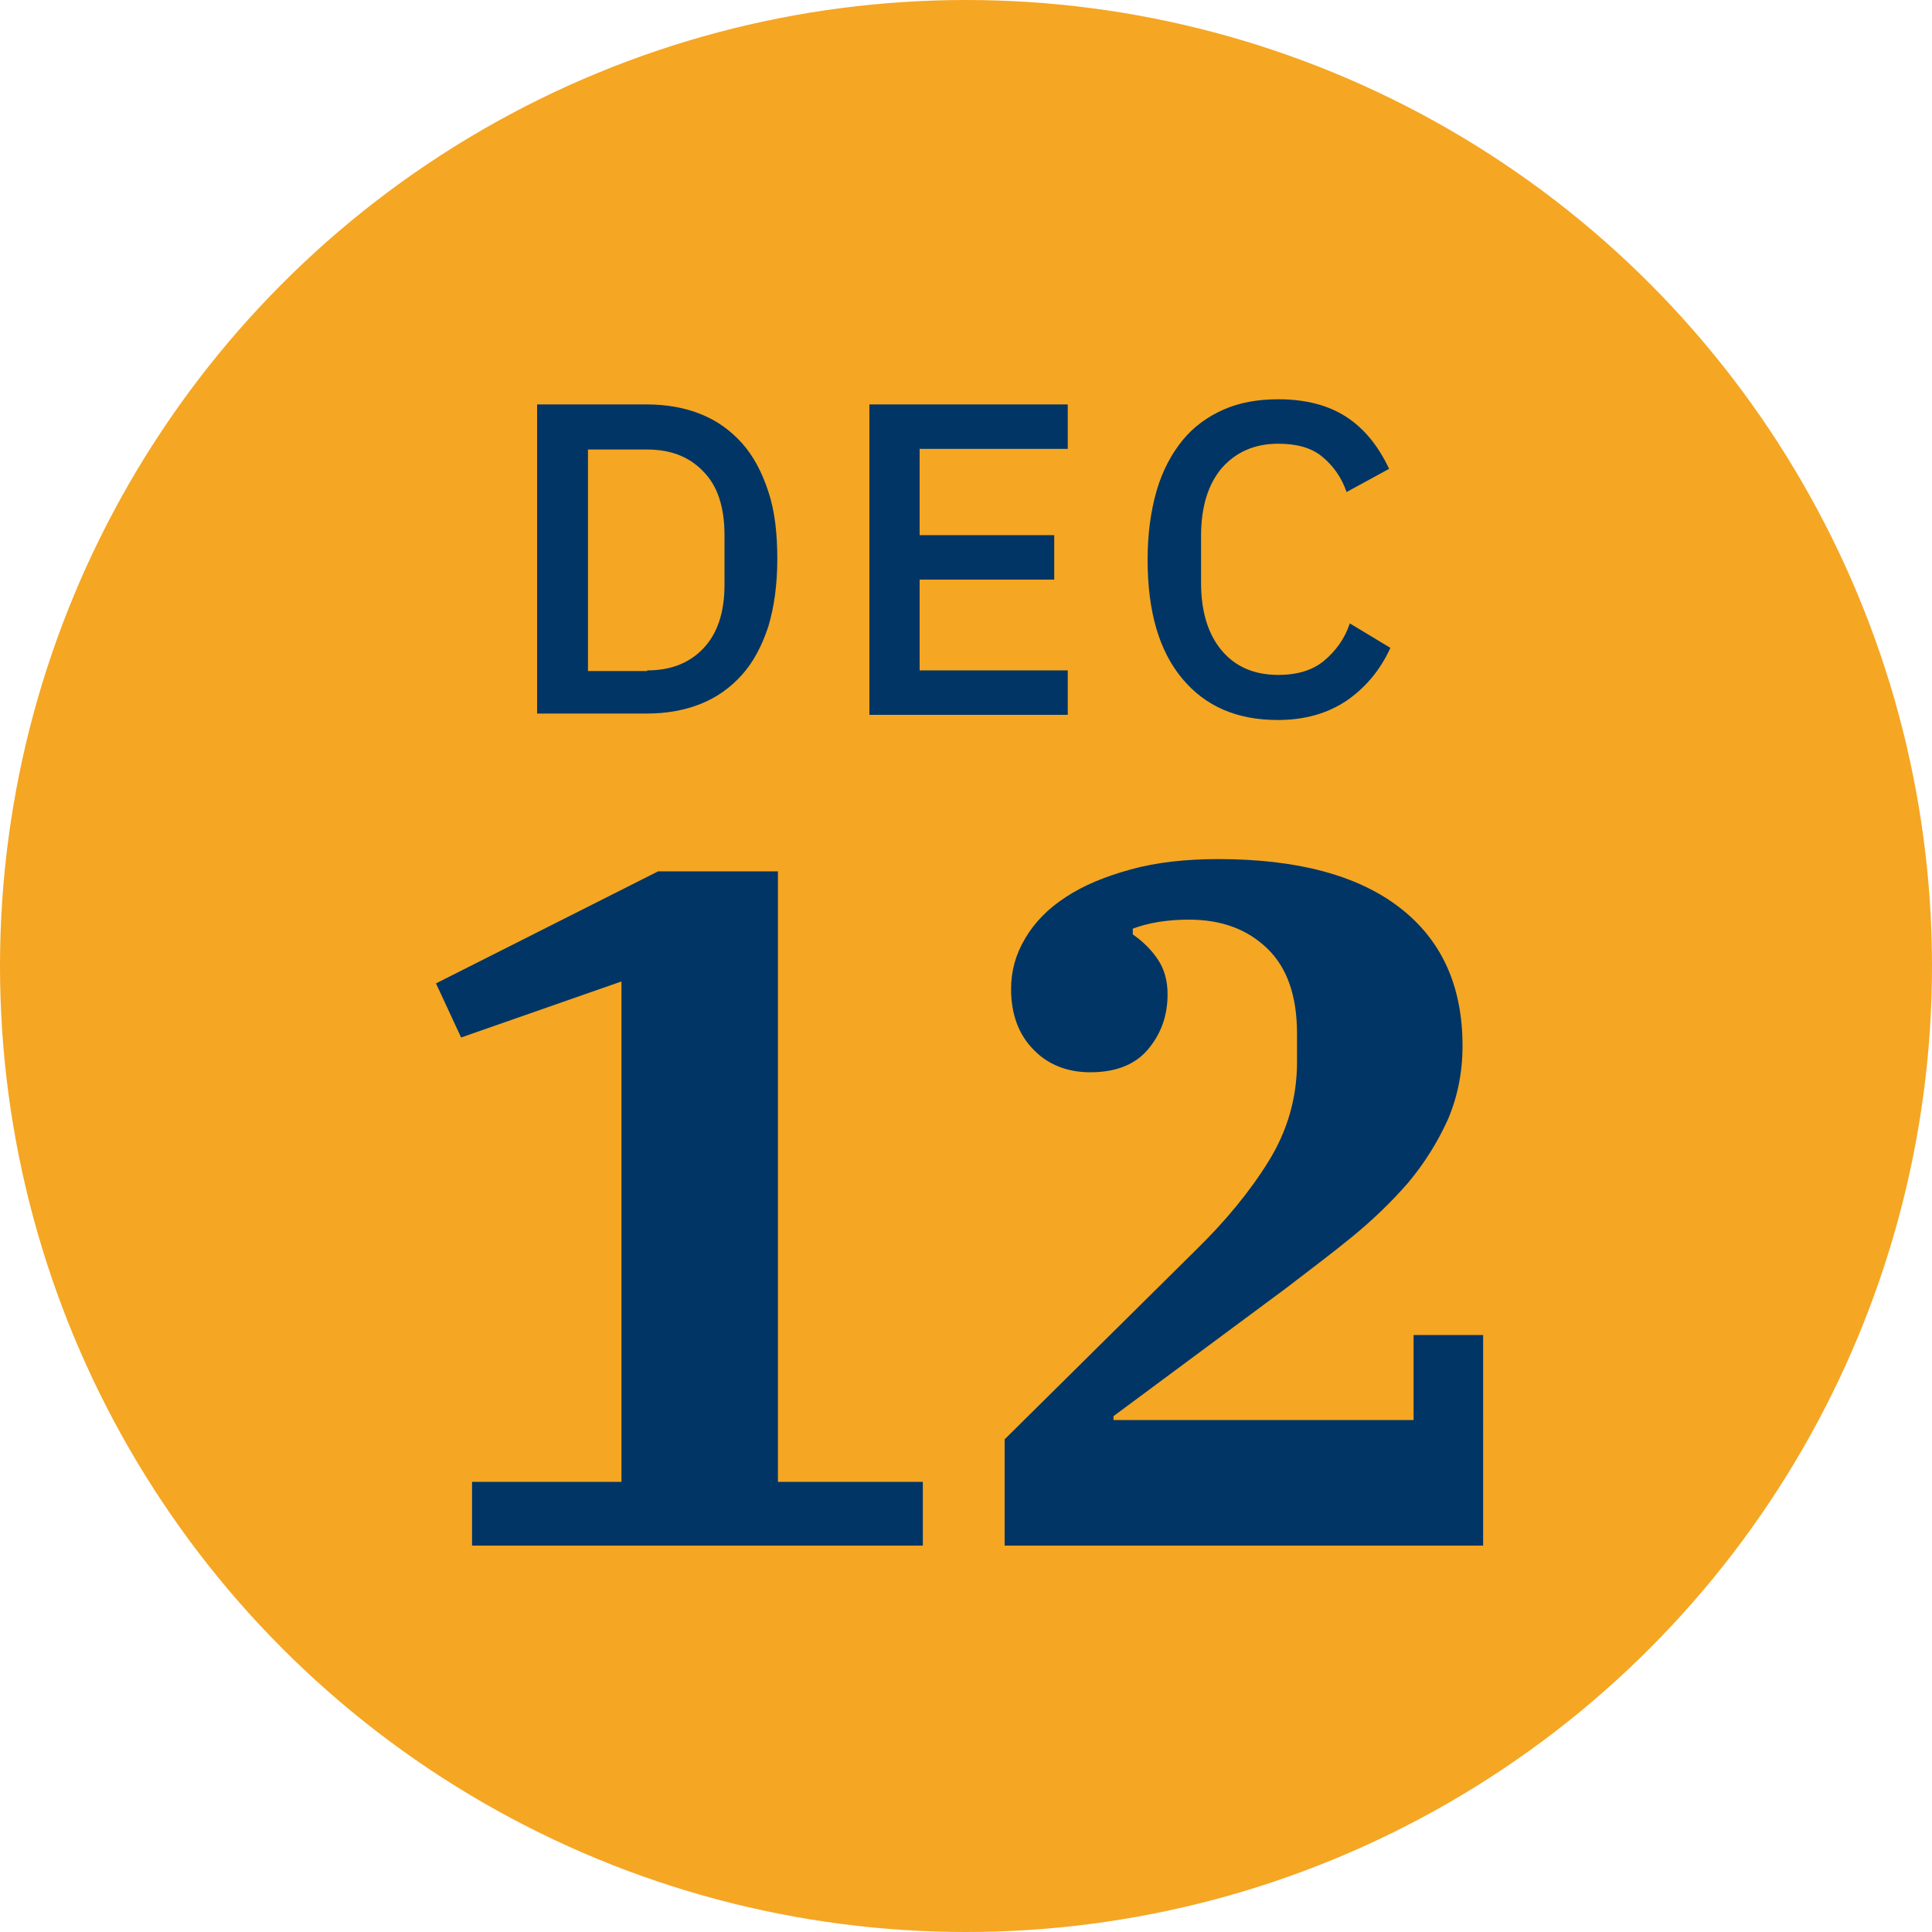 <?xml version="1.0" encoding="UTF-8"?>
<!-- Generator: Adobe Illustrator 28.0.0, SVG Export Plug-In . SVG Version: 6.00 Build 0)  -->
<svg xmlns="http://www.w3.org/2000/svg" xmlns:xlink="http://www.w3.org/1999/xlink" version="1.1" id="Layer_1" x="0px" y="0px" viewBox="0 0 300 300" xml:space="preserve">
<circle id="Ellipse_361_00000074409937277527498160000017967414153090200236_" fill="#F5A623" cx="150" cy="150" r="150"></circle>
<g>
	<path fill="#003565" d="M73.3,230.1h23.2v-77.7l-24.9,8.7l-3.9-8.4l34.5-17.4h18.6v94.8h22.5v9.9H73.3V230.1z"></path>
	<path fill="#003565" d="M156,223.5l29.7-29.4c4.6-4.5,8.4-9.1,11.3-13.8c2.9-4.7,4.4-9.8,4.4-15.4v-4.4c0-5.8-1.5-10.2-4.6-13.2   c-3.1-3-7.1-4.5-12.2-4.5c-3.4,0-6.3,0.5-8.7,1.4v0.9c1.6,1.1,2.9,2.4,3.9,3.9c1,1.5,1.5,3.3,1.5,5.4c0,3.3-1,6.1-3,8.5   c-2,2.4-5,3.6-9,3.6c-3.6,0-6.6-1.2-8.8-3.5c-2.3-2.3-3.5-5.5-3.5-9.4c0-2.8,0.7-5.4,2.2-7.9c1.4-2.4,3.5-4.6,6.3-6.4   c2.7-1.8,6.1-3.2,10.1-4.3c4-1.1,8.5-1.6,13.6-1.6c12.2,0,21.6,2.5,28.1,7.5c6.5,5,9.8,12.1,9.8,21.5c0,4.2-0.8,8-2.3,11.5   c-1.6,3.5-3.6,6.7-6.1,9.7c-2.6,3-5.5,5.8-8.8,8.5c-3.3,2.7-6.8,5.3-10.3,8l-26.7,19.8v0.6h46.6v-13.2h10.8V240H156V223.5z"></path>
</g>
<g>
	<path fill="#003565" d="M83.4,62.8h17c3.1,0,5.9,0.5,8.4,1.5c2.5,1,4.6,2.5,6.4,4.5c1.8,2,3.1,4.5,4.1,7.5c1,3,1.4,6.5,1.4,10.5   s-0.5,7.5-1.4,10.5c-1,3-2.3,5.5-4.1,7.5c-1.8,2-3.9,3.5-6.4,4.5c-2.5,1-5.3,1.5-8.4,1.5h-17V62.8z M100.5,104.1   c3.6,0,6.5-1.1,8.7-3.4c2.2-2.3,3.3-5.6,3.3-9.9v-7.7c0-4.4-1.1-7.7-3.3-9.9c-2.2-2.3-5.1-3.4-8.7-3.4h-9.2v34.4H100.5z"></path>
	<path fill="#003565" d="M135,111V62.8h30.8v6.9h-23v13.4h20.9V90h-20.9v14.1h23v6.9H135z"></path>
	<path fill="#003565" d="M198.4,111.8c-6.3,0-11.2-2.1-14.8-6.4c-3.6-4.3-5.4-10.4-5.4-18.5c0-4,0.5-7.6,1.4-10.7   c0.9-3.1,2.3-5.7,4-7.8c1.7-2.1,3.9-3.7,6.4-4.8c2.5-1.1,5.3-1.6,8.5-1.6c4.2,0,7.7,0.9,10.5,2.7c2.8,1.8,5,4.5,6.7,8.1l-6.6,3.6   c-0.8-2.3-2.1-4.1-3.8-5.5c-1.7-1.4-4-2-6.8-2c-3.7,0-6.6,1.3-8.8,3.8c-2.1,2.5-3.2,6-3.2,10.5v7.3c0,4.5,1.1,8,3.2,10.5   c2.1,2.5,5,3.8,8.8,3.8c2.9,0,5.3-0.7,7.1-2.2c1.8-1.5,3.2-3.4,4-5.8l6.3,3.8c-1.6,3.5-3.9,6.2-6.8,8.2   C206.1,110.8,202.6,111.8,198.4,111.8z"></path>
</g>
</svg>
